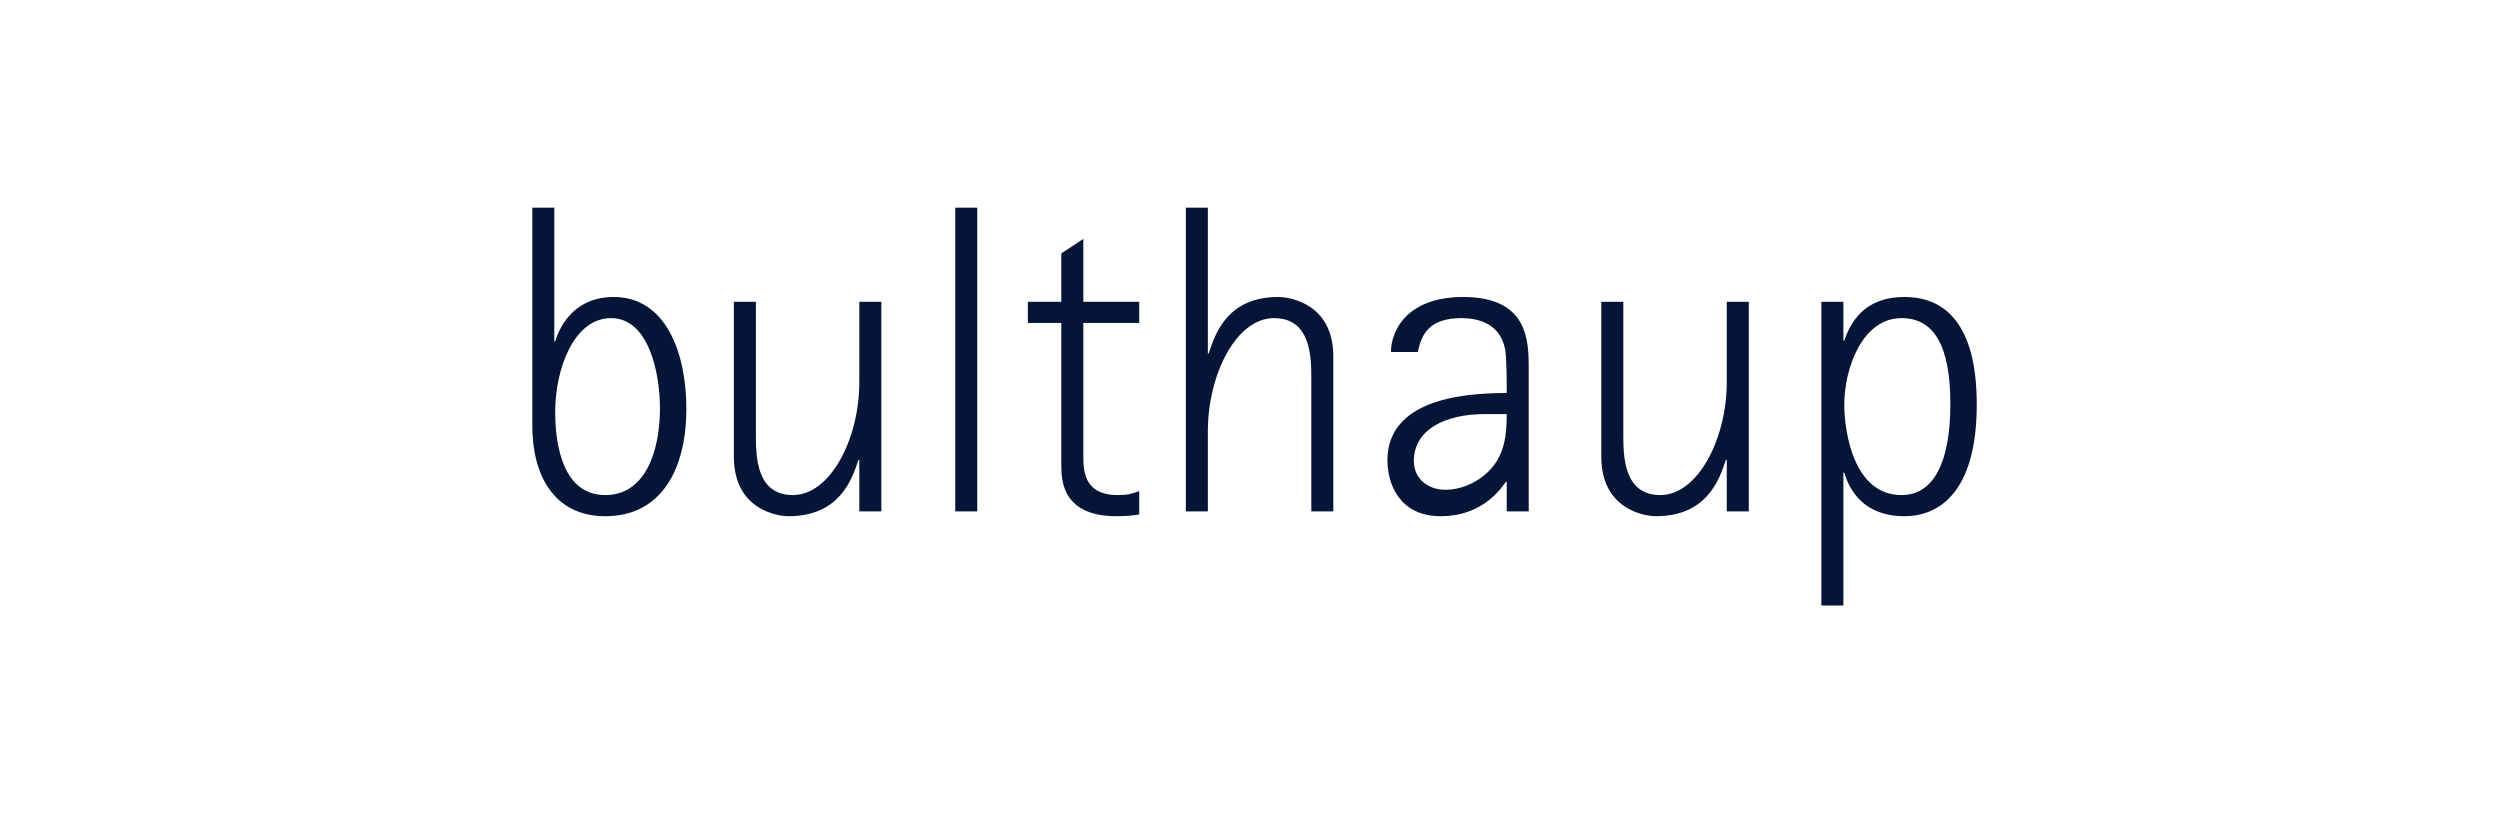 <svg width="246" height="80" viewBox="0 0 246 80" fill="none" xmlns="http://www.w3.org/2000/svg">
<g clip-path="url(#clip0_131_7829)">
<path fill-rule="evenodd" clip-rule="evenodd" d="M187.41 50.795C183.381 50.795 181.995 48.239 181.476 46.507H181.389V59.587H179.223V29.7H181.389V33.513H181.476C182.082 31.779 183.381 29.224 187.41 29.224C190.571 29.224 194.513 30.913 194.513 39.793C194.513 48.715 190.571 50.795 187.41 50.795ZM187.107 31.303C183.251 31.303 181.476 36.241 181.476 39.836C181.476 42.348 182.342 48.715 187.107 48.715C190.268 48.715 191.915 45.511 191.915 39.75C191.915 33.946 190.268 31.303 187.107 31.303ZM169.914 45.251H169.827C169.177 47.243 167.921 50.795 162.94 50.795C161.857 50.795 157.569 50.145 157.569 44.948V29.7H159.735V42.695C159.735 44.818 159.735 48.715 163.373 48.715C167.055 48.715 169.914 43.214 169.914 37.583V29.7H172.08V50.319H169.914V45.251ZM148.261 47.416H148.174C147.395 48.542 145.532 50.795 141.764 50.795C137.692 50.795 136.523 47.589 136.523 45.294C136.523 38.667 145.705 38.71 148.261 38.667C148.261 37.583 148.261 35.028 148.088 34.292C147.568 31.823 145.445 31.303 143.799 31.303C140.55 31.303 139.857 32.993 139.511 34.639H136.869C136.869 32.473 138.515 29.224 143.973 29.224C150.34 29.224 150.426 33.469 150.426 36.241V50.319H148.261V47.416ZM146.095 40.746C142.284 40.746 139.121 42.218 139.121 45.381C139.121 47.156 140.594 48.196 142.197 48.196C144.362 48.196 146.355 46.897 147.308 45.337C147.958 44.168 148.261 43.128 148.261 40.746H146.095ZM129.033 37.324C129.033 35.202 129.033 31.303 125.351 31.303C121.669 31.303 118.853 36.804 118.853 42.435V50.319H116.688V20.432H118.853V34.768H118.94C119.59 32.776 120.803 29.224 125.785 29.224C126.911 29.224 131.198 29.874 131.198 35.072V50.319H129.033V37.324ZM104.433 45.727V31.779H101.141V29.7H104.433V24.936L106.599 23.506V29.7H112.1V31.779H106.599V44.818C106.599 46.203 106.599 48.715 109.978 48.715C111.233 48.715 111.537 48.499 112.1 48.326V50.622C111.363 50.752 110.627 50.795 109.891 50.795C104.52 50.795 104.433 47.286 104.433 45.727ZM93.996 20.432H96.162V50.319H93.996V20.432ZM84.557 45.251H84.471C83.821 47.243 82.565 50.795 77.584 50.795C76.501 50.795 72.213 50.145 72.213 44.948V29.7H74.379V42.695C74.379 44.818 74.379 48.715 78.017 48.715C81.699 48.715 84.557 43.214 84.557 37.583V29.7H86.724V50.319H84.557V45.251ZM59.568 50.795C54.544 50.795 52.378 46.81 52.378 41.872V20.432H54.544V33.599H54.631C55.107 31.997 56.58 29.224 60.392 29.224C65.502 29.224 67.538 34.682 67.538 40.226C67.538 46.117 65.112 50.795 59.568 50.795ZM60.131 31.303C56.45 31.303 54.631 36.327 54.631 40.529C54.631 44.038 55.497 48.715 59.568 48.715C63.51 48.715 64.939 44.385 64.939 40.183C64.939 36.631 63.813 31.303 60.131 31.303Z" fill="#051537"/>
</g>
<defs>
<clipPath id="clip0_131_7829">
<rect width="142.13" height="39.151" fill="white" transform="translate(52.387 20.445)"/>
</clipPath>
</defs>
</svg>
